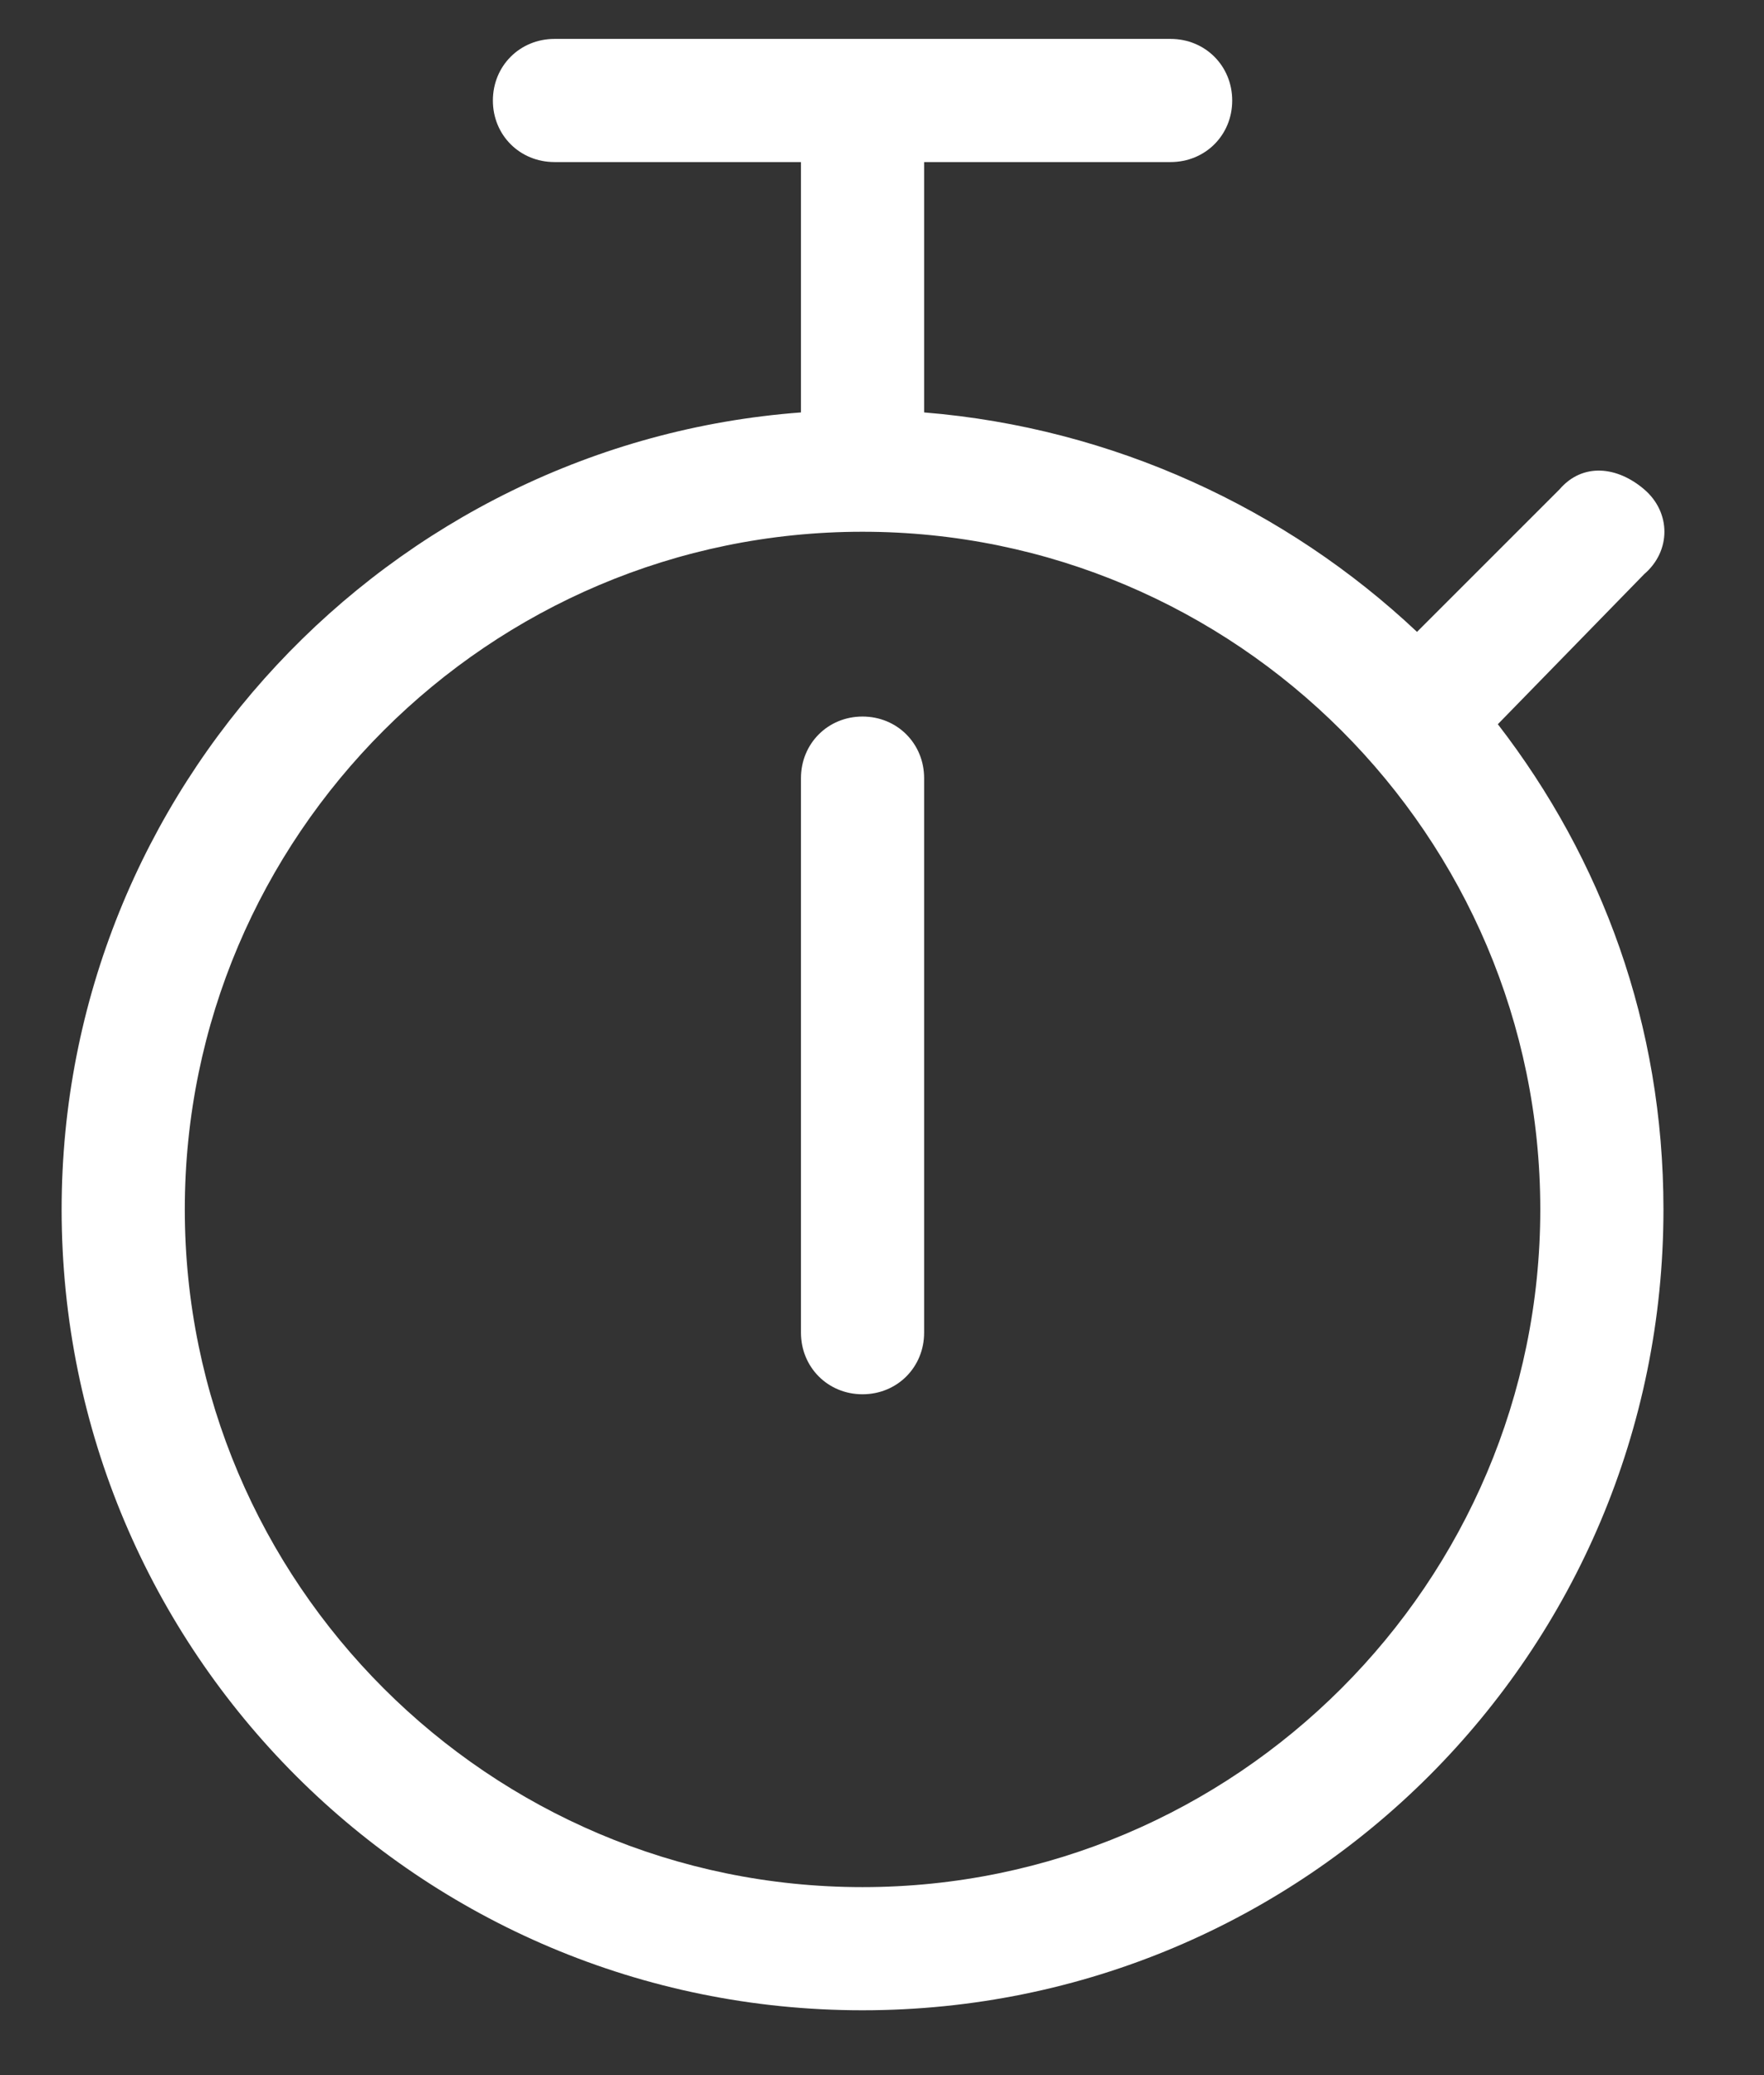 <?xml version="1.0" encoding="UTF-8"?> <svg xmlns="http://www.w3.org/2000/svg" width="17" height="20" viewBox="0 0 17 20" fill="none"><rect x="0" y="0" width="17" height="20" fill="#333333" stroke="none"/><path d="M8.312 6.906C8.646 6.906 8.906 7.166 8.906 7.5V12.844C8.906 13.178 8.646 13.438 8.312 13.438C7.979 13.438 7.719 13.178 7.719 12.844L7.719 7.5C7.719 7.166 7.979 6.906 8.312 6.906ZM15.846 5.533L14.435 6.98C15.438 8.279 16.031 9.875 16.031 11.656C16.031 15.924 12.58 19.375 8.312 19.375C4.045 19.375 0.594 15.924 0.594 11.656C0.594 7.611 3.748 4.271 7.719 3.975V1.562L5.344 1.562C5.01 1.562 4.75 1.303 4.75 0.969C4.75 0.635 5.01 0.375 5.344 0.375L11.281 0.375C11.615 0.375 11.875 0.635 11.875 0.969C11.875 1.303 11.615 1.562 11.281 1.562L8.906 1.562V3.975C10.725 4.123 12.395 4.902 13.656 6.09L15.029 4.717C15.252 4.457 15.586 4.494 15.846 4.717C16.105 4.939 16.105 5.311 15.846 5.533ZM14.844 11.656C14.844 8.057 11.912 5.125 8.312 5.125C4.713 5.125 1.781 8.057 1.781 11.656C1.781 15.256 4.713 18.188 8.312 18.188C11.912 18.188 14.844 15.256 14.844 11.656Z" fill="white"></path></svg> 